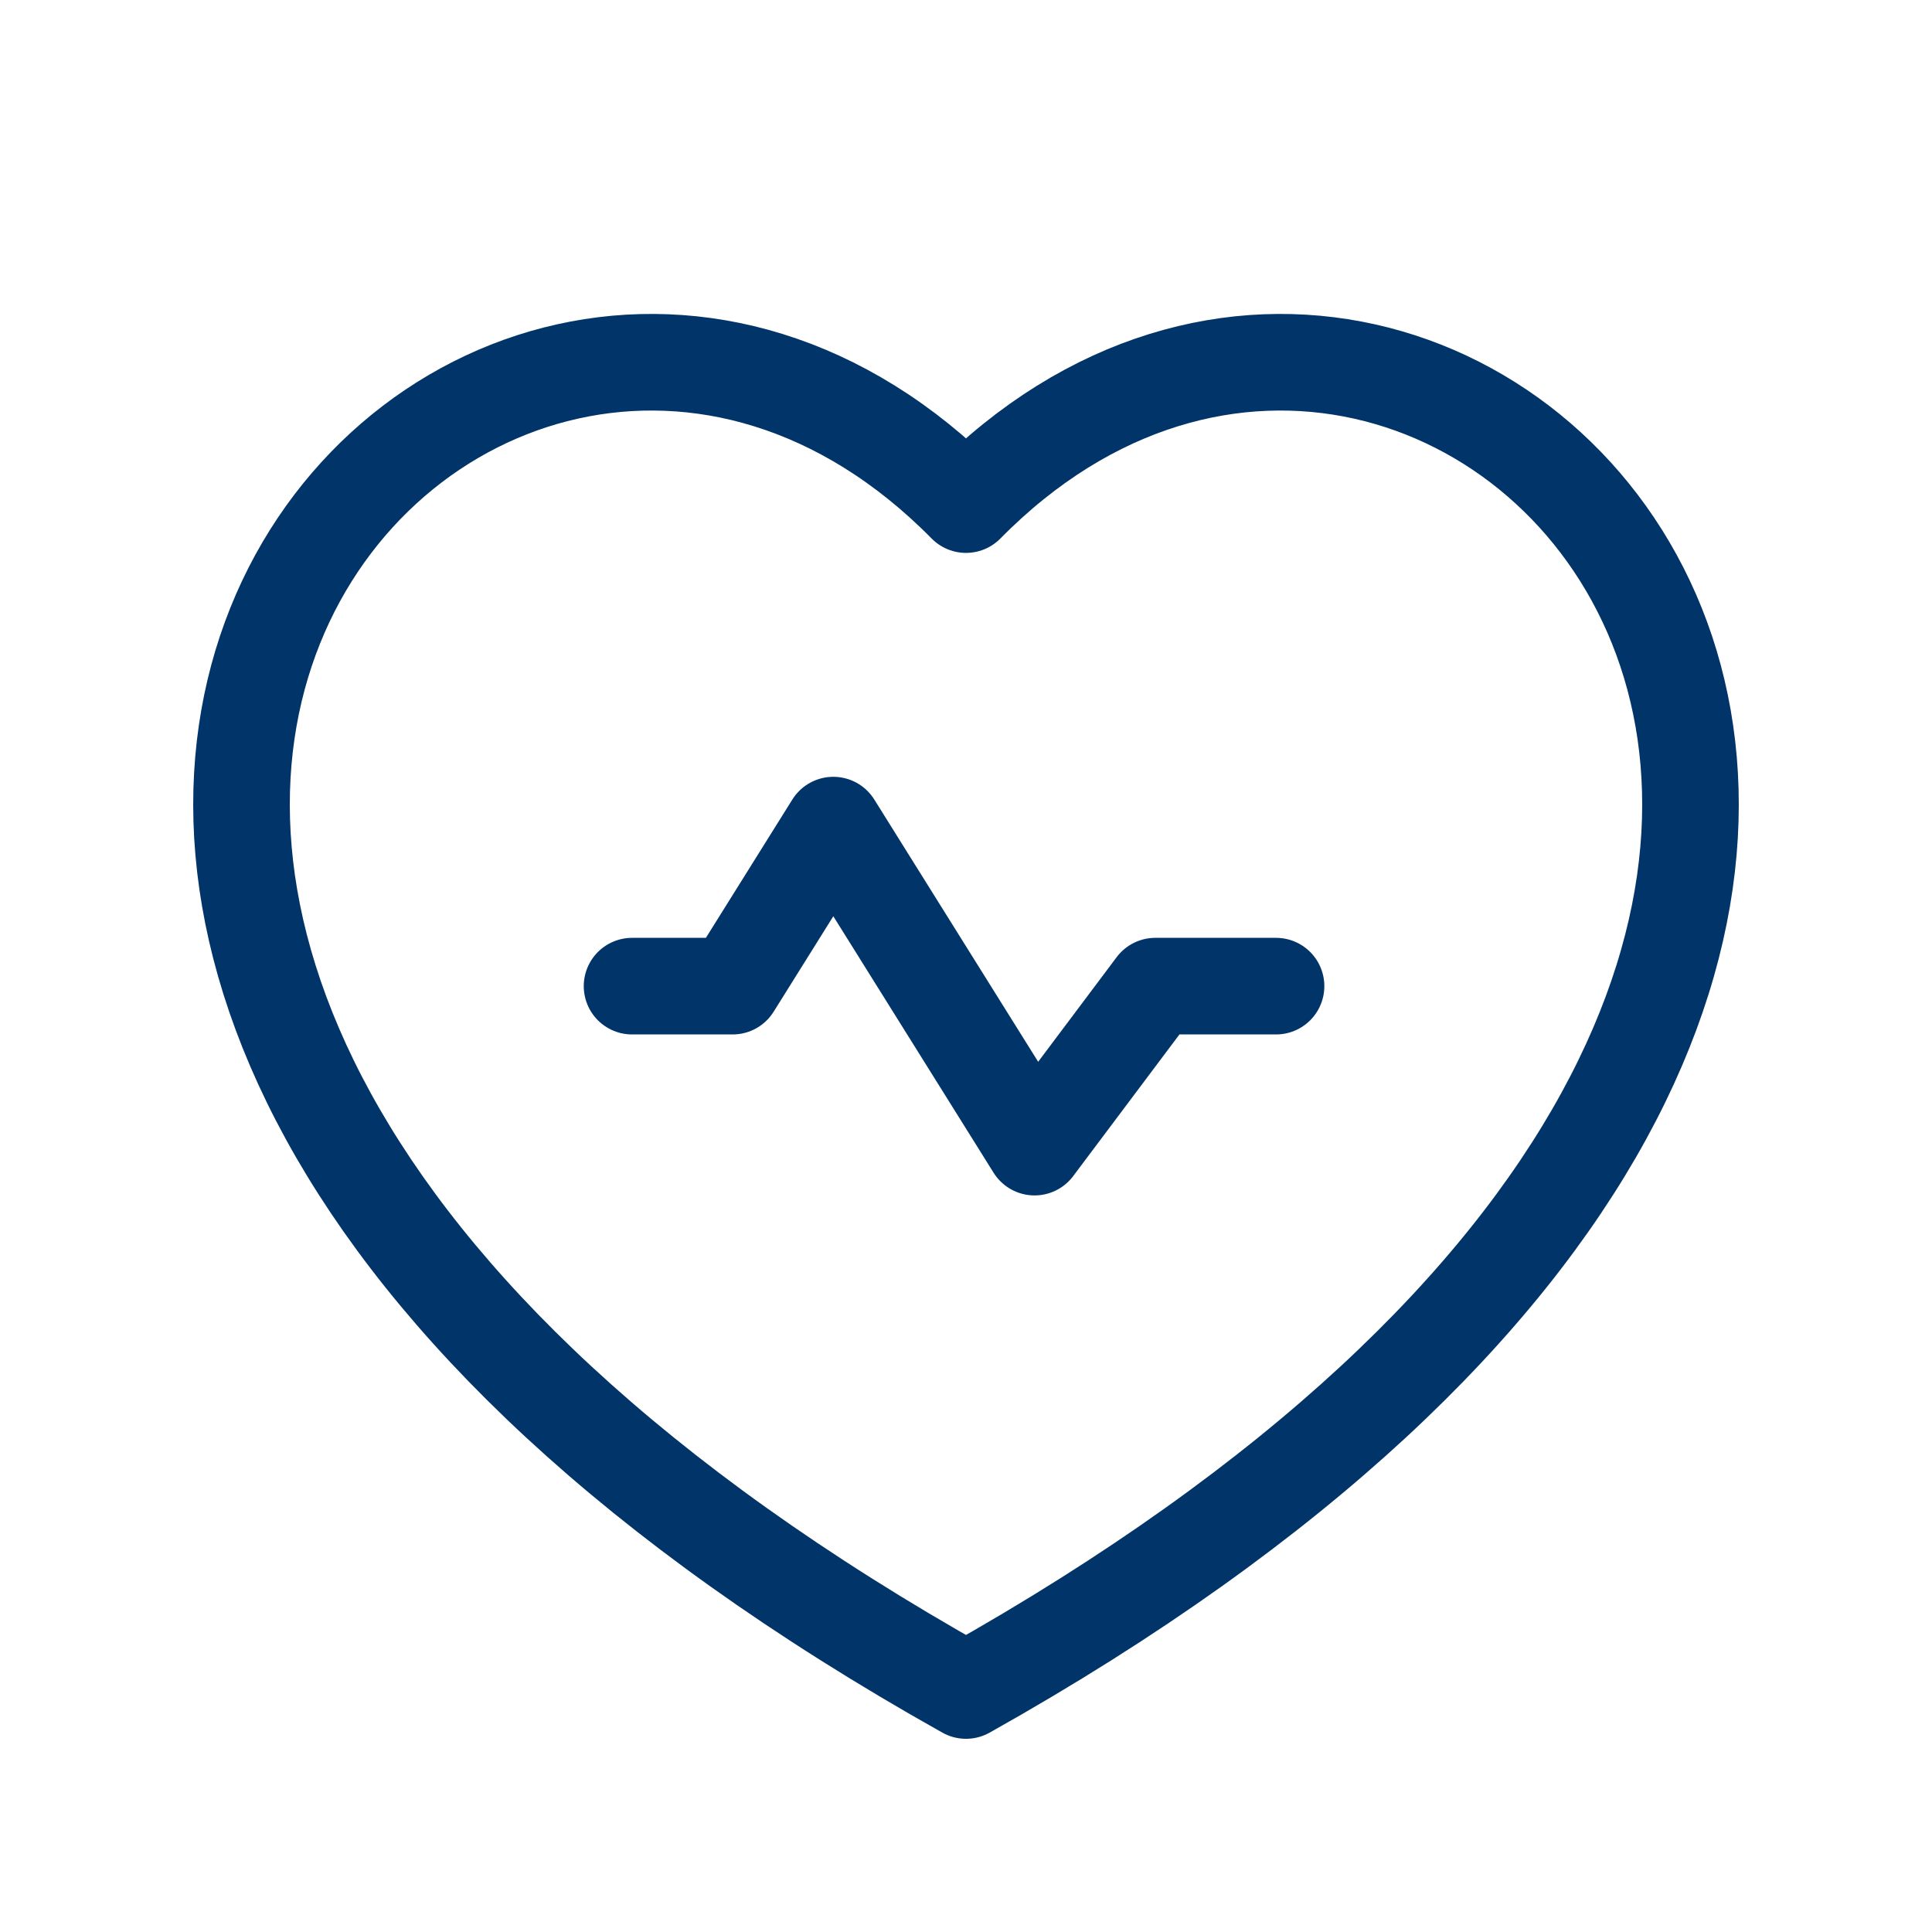 <svg xmlns="http://www.w3.org/2000/svg" width="40" height="40" viewBox="0 0 40 40" fill="none" data-astro-cid-liftqu3l=""> <path d="M26.419 20.417H23.919L21.419 23.75L17.253 17.083L15.169 20.417H13.086" stroke="#013468" stroke-width="2" stroke-linecap="round" stroke-linejoin="round" data-astro-cid-liftqu3l=""></path> <path d="M20 10.447C30.27 0.03 47.875 19.376 20 35C-7.875 19.376 9.73 0.03 20 10.447Z" stroke="#013468" stroke-width="2" stroke-linecap="round" stroke-linejoin="round" data-astro-cid-liftqu3l=""></path> </svg>